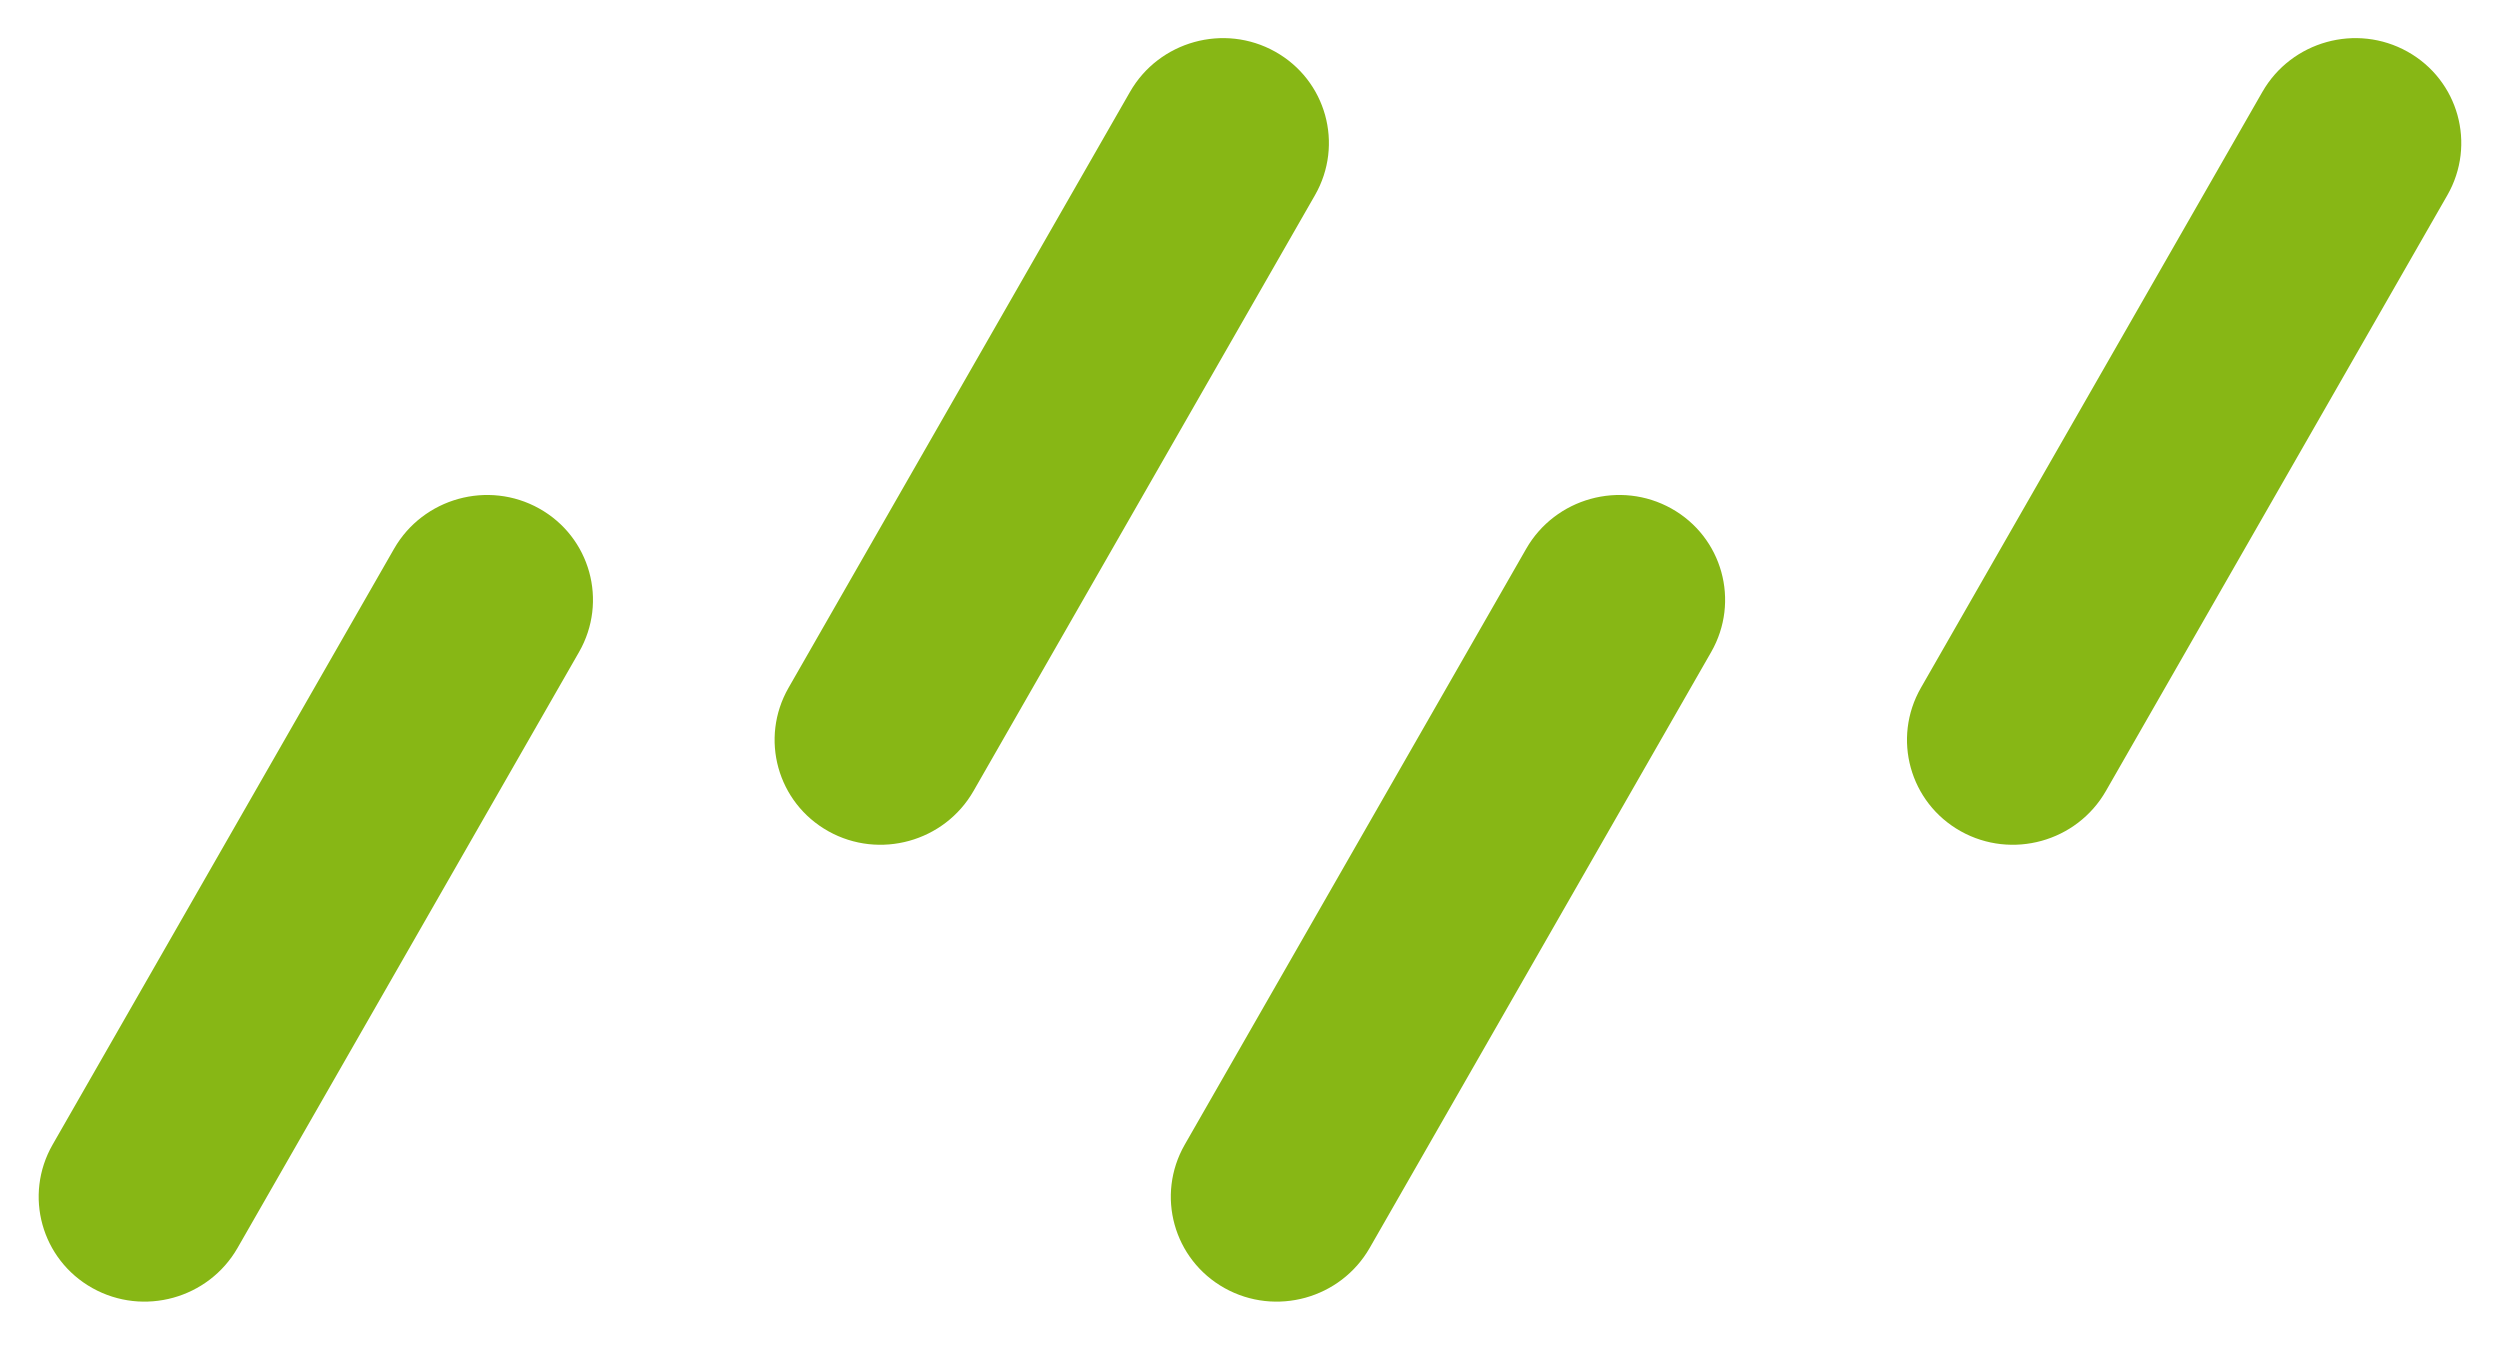 <svg width="62" height="34" viewBox="0 0 62 34" fill="none" xmlns="http://www.w3.org/2000/svg">
<path d="M14.36 16.171C15.081 14.912 14.639 13.319 13.372 12.611C12.106 11.904 10.494 12.351 9.773 13.609L1.306 28.385C0.584 29.643 1.026 31.237 2.293 31.945C3.559 32.652 5.171 32.206 5.892 30.947L14.36 16.171Z" fill="#87B715"/>
<path d="M32.611 4.841C33.332 3.582 32.89 1.989 31.623 1.281C30.357 0.574 28.745 1.02 28.024 2.279L19.557 17.055C18.835 18.313 19.277 19.907 20.544 20.615C21.81 21.322 23.422 20.875 24.143 19.617L32.611 4.841Z" fill="#87B715"/>
<path d="M60.694 4.841C61.415 3.582 60.973 1.989 59.706 1.281C58.44 0.574 56.828 1.02 56.107 2.279L47.64 17.055C46.918 18.313 47.36 19.907 48.627 20.615C49.893 21.322 51.505 20.875 52.226 19.617L60.694 4.841Z" fill="#87B715"/>
<path d="M42.437 16.171C43.158 14.912 42.716 13.319 41.45 12.611C40.183 11.904 38.572 12.351 37.85 13.609L29.383 28.385C28.661 29.643 29.103 31.237 30.37 31.945C31.637 32.652 33.248 32.206 33.969 30.947L42.437 16.171Z" fill="#87B715"/>
</svg>
